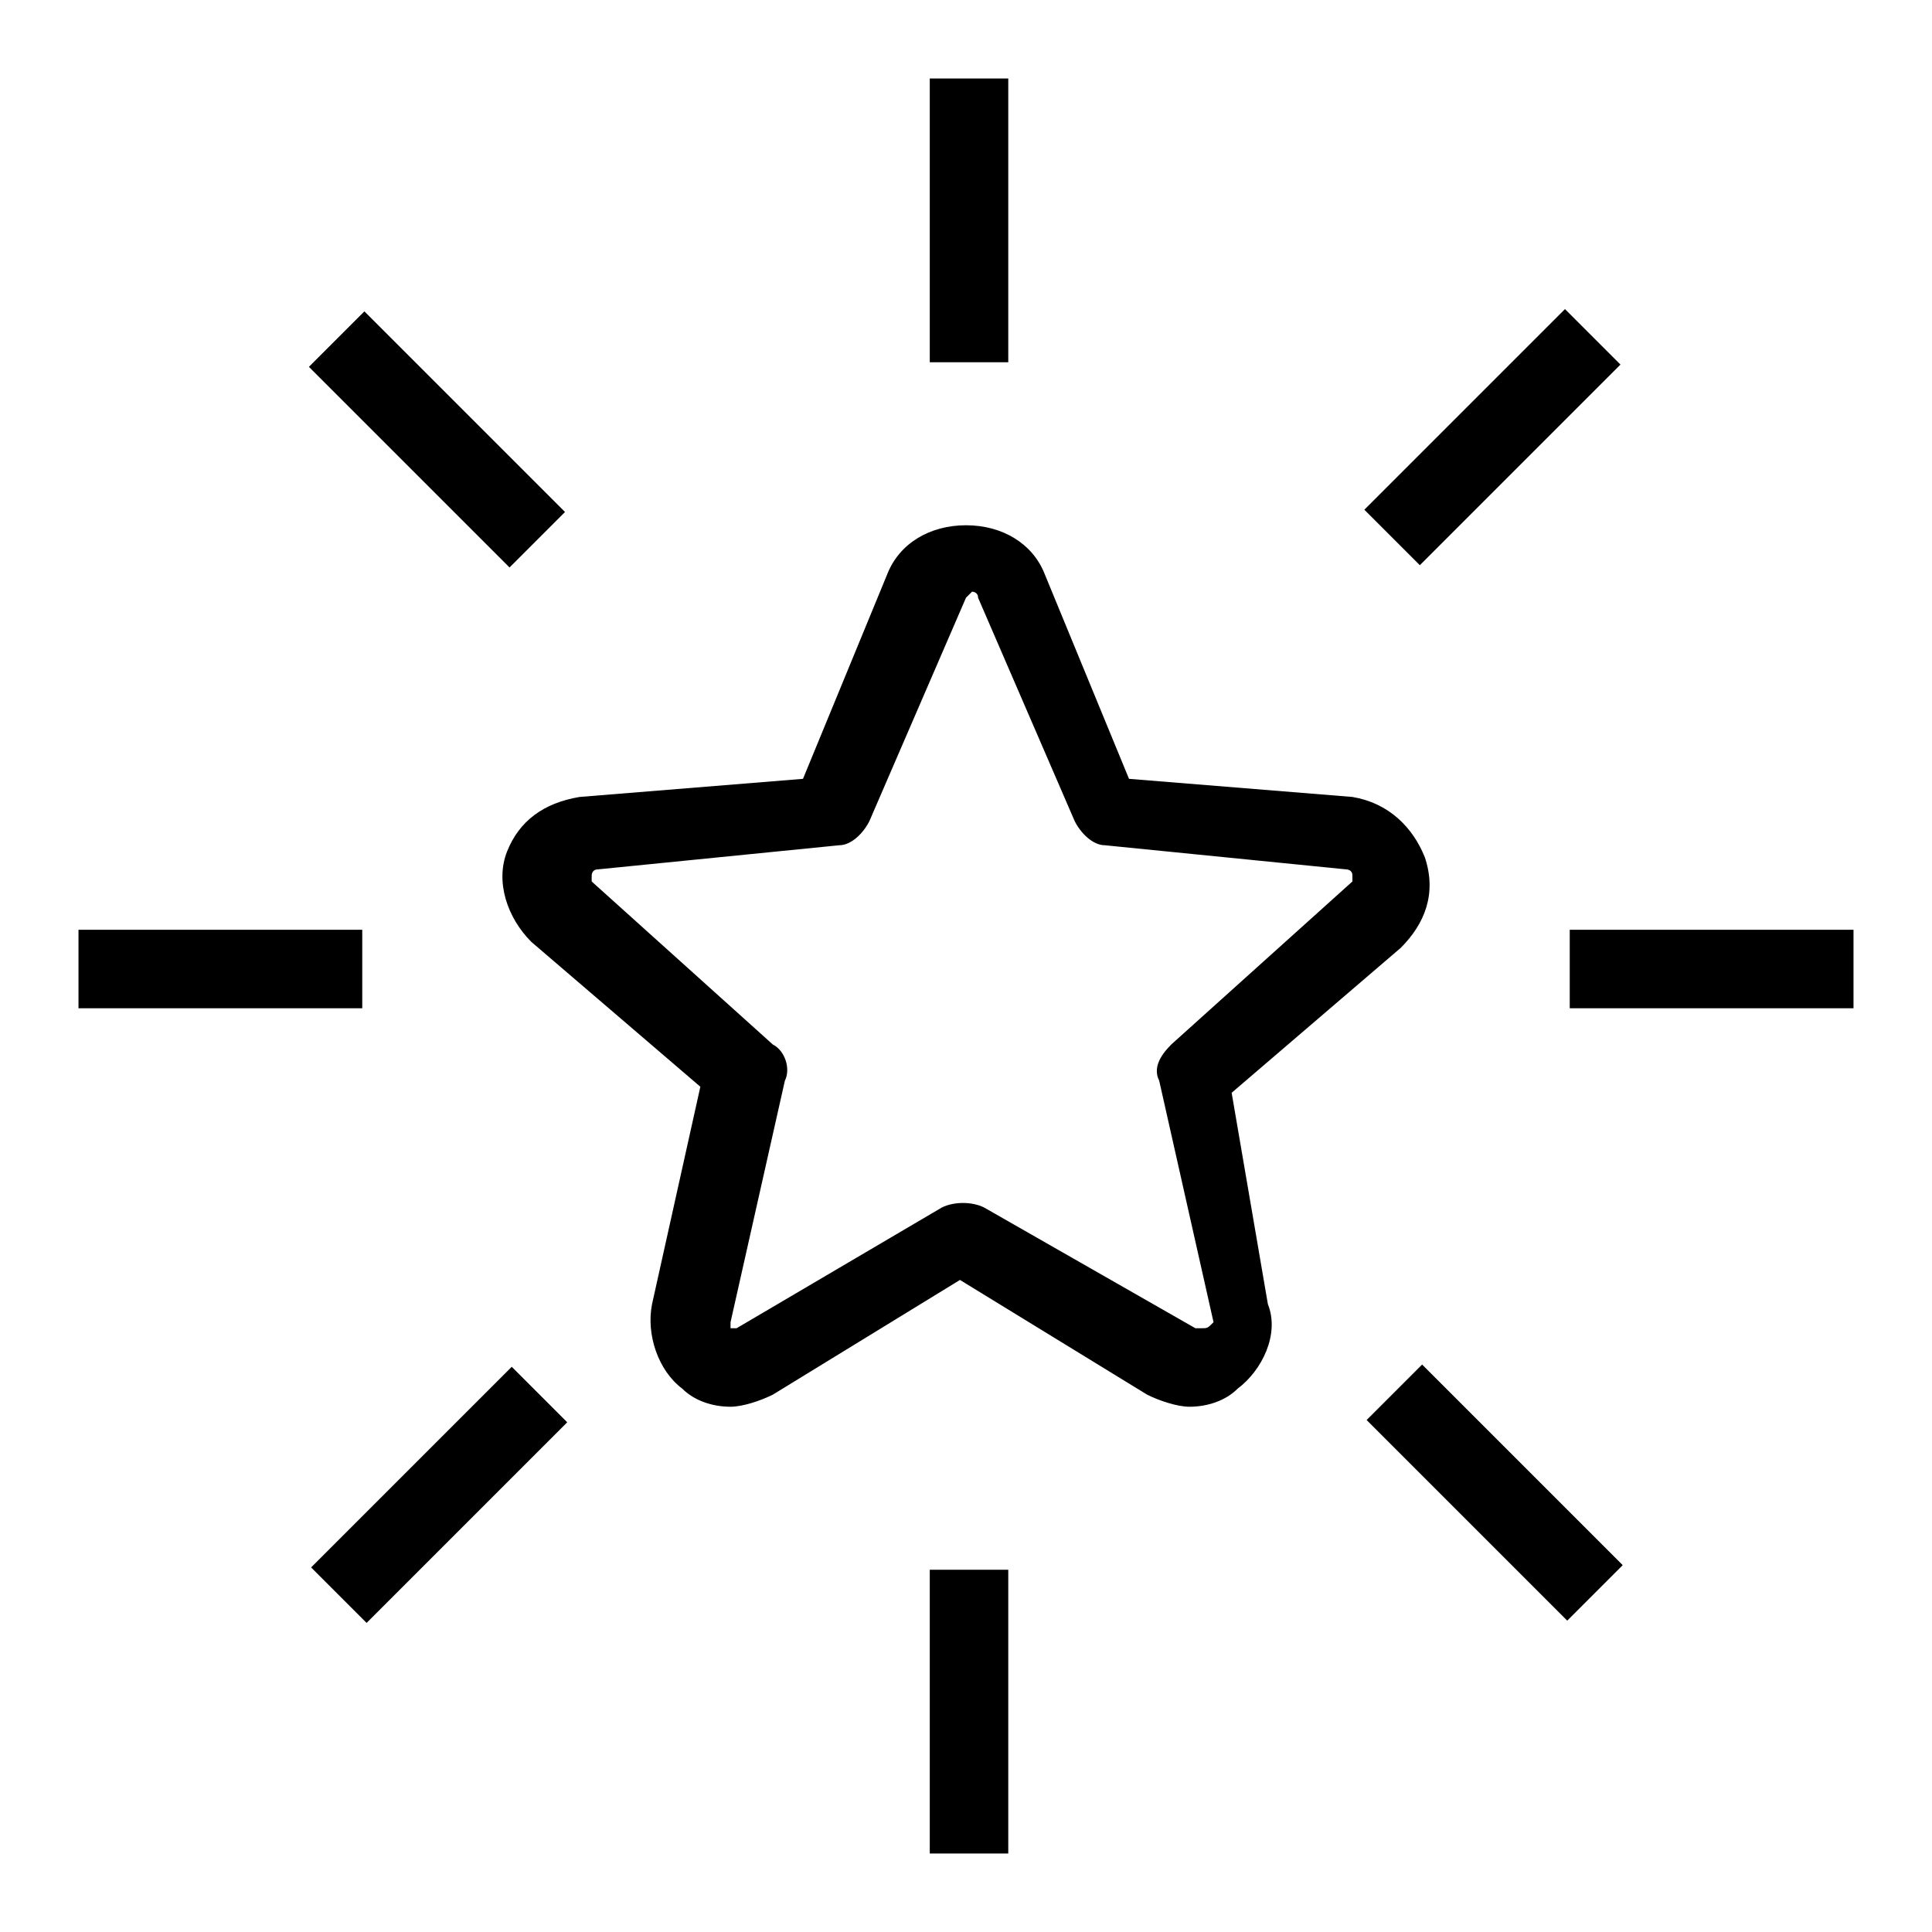 <?xml version="1.0" encoding="utf-8"?>
<!-- Generator: Adobe Illustrator 26.1.0, SVG Export Plug-In . SVG Version: 6.00 Build 0)  -->
<svg version="1.1" id="Layer_1" xmlns="http://www.w3.org/2000/svg" xmlns:xlink="http://www.w3.org/1999/xlink" x="0px" y="0px"
	 viewBox="0 0 32 32" style="enable-background:new 0 0 32 32;" xml:space="preserve">
<g>
	<path d="M20.4,18.1l2.8-2.4c0.4-0.4,0.6-0.9,0.4-1.5c-0.2-0.5-0.6-0.9-1.2-1l-3.7-0.3l-1.4-3.4C17.1,9,16.6,8.7,16,8.7
		c-0.6,0-1.1,0.3-1.3,0.8l-1.4,3.4l-3.7,0.3c-0.6,0.1-1,0.4-1.2,0.9c-0.2,0.5,0,1.1,0.4,1.5l2.8,2.4l-0.8,3.6
		c-0.1,0.5,0.1,1.1,0.5,1.4c0.2,0.2,0.5,0.3,0.8,0.3c0.2,0,0.5-0.1,0.7-0.2l3.1-1.9l3.1,1.9c0.2,0.1,0.5,0.2,0.7,0.2
		c0.3,0,0.6-0.1,0.8-0.3c0.4-0.3,0.7-0.9,0.5-1.4L20.4,18.1z M19.9,22c0,0-0.1,0-0.1,0L16.3,20c-0.2-0.1-0.5-0.1-0.7,0L12.2,22
		c0,0-0.1,0-0.1,0c0,0,0-0.1,0-0.1l0.9-4c0.1-0.2,0-0.5-0.2-0.6l-3-2.7c0,0,0-0.1,0-0.1c0,0,0-0.1,0.1-0.1l4-0.4
		c0.2,0,0.4-0.2,0.5-0.4l1.6-3.7c0,0,0.1-0.1,0.1-0.1c0,0,0.1,0,0.1,0.1l1.6,3.7c0.1,0.2,0.3,0.4,0.5,0.4l4,0.4c0,0,0.1,0,0.1,0.1
		c0,0,0,0,0,0c0,0,0,0.1,0,0.1l-3,2.7c-0.2,0.2-0.3,0.4-0.2,0.6l0.9,4C20,22,20,22,19.9,22z"/>
	<rect x="15.4" y="1.3" width="1.3" height="4.7"/>
	<rect x="15.4" y="26" width="1.3" height="4.7"/>
	<rect x="26" y="15.4" width="4.7" height="1.3"/>
	<rect x="1.3" y="15.4" width="4.7" height="1.3"/>
	<rect x="22.4" y="6.6" transform="matrix(0.707 -0.707 0.707 0.707 2.095 19.613)" width="4.7" height="1.3"/>
	<rect x="4.9" y="24.1" transform="matrix(0.707 -0.707 0.707 0.707 -15.35 12.387)" width="4.7" height="1.3"/>
	<rect x="24.1" y="22.4" transform="matrix(0.707 -0.707 0.707 0.707 -10.24 24.722)" width="1.3" height="4.7"/>
	<rect x="6.6" y="4.9" transform="matrix(0.707 -0.707 0.707 0.707 -3.014 7.278)" width="1.3" height="4.7"/>
</g>
</svg>
